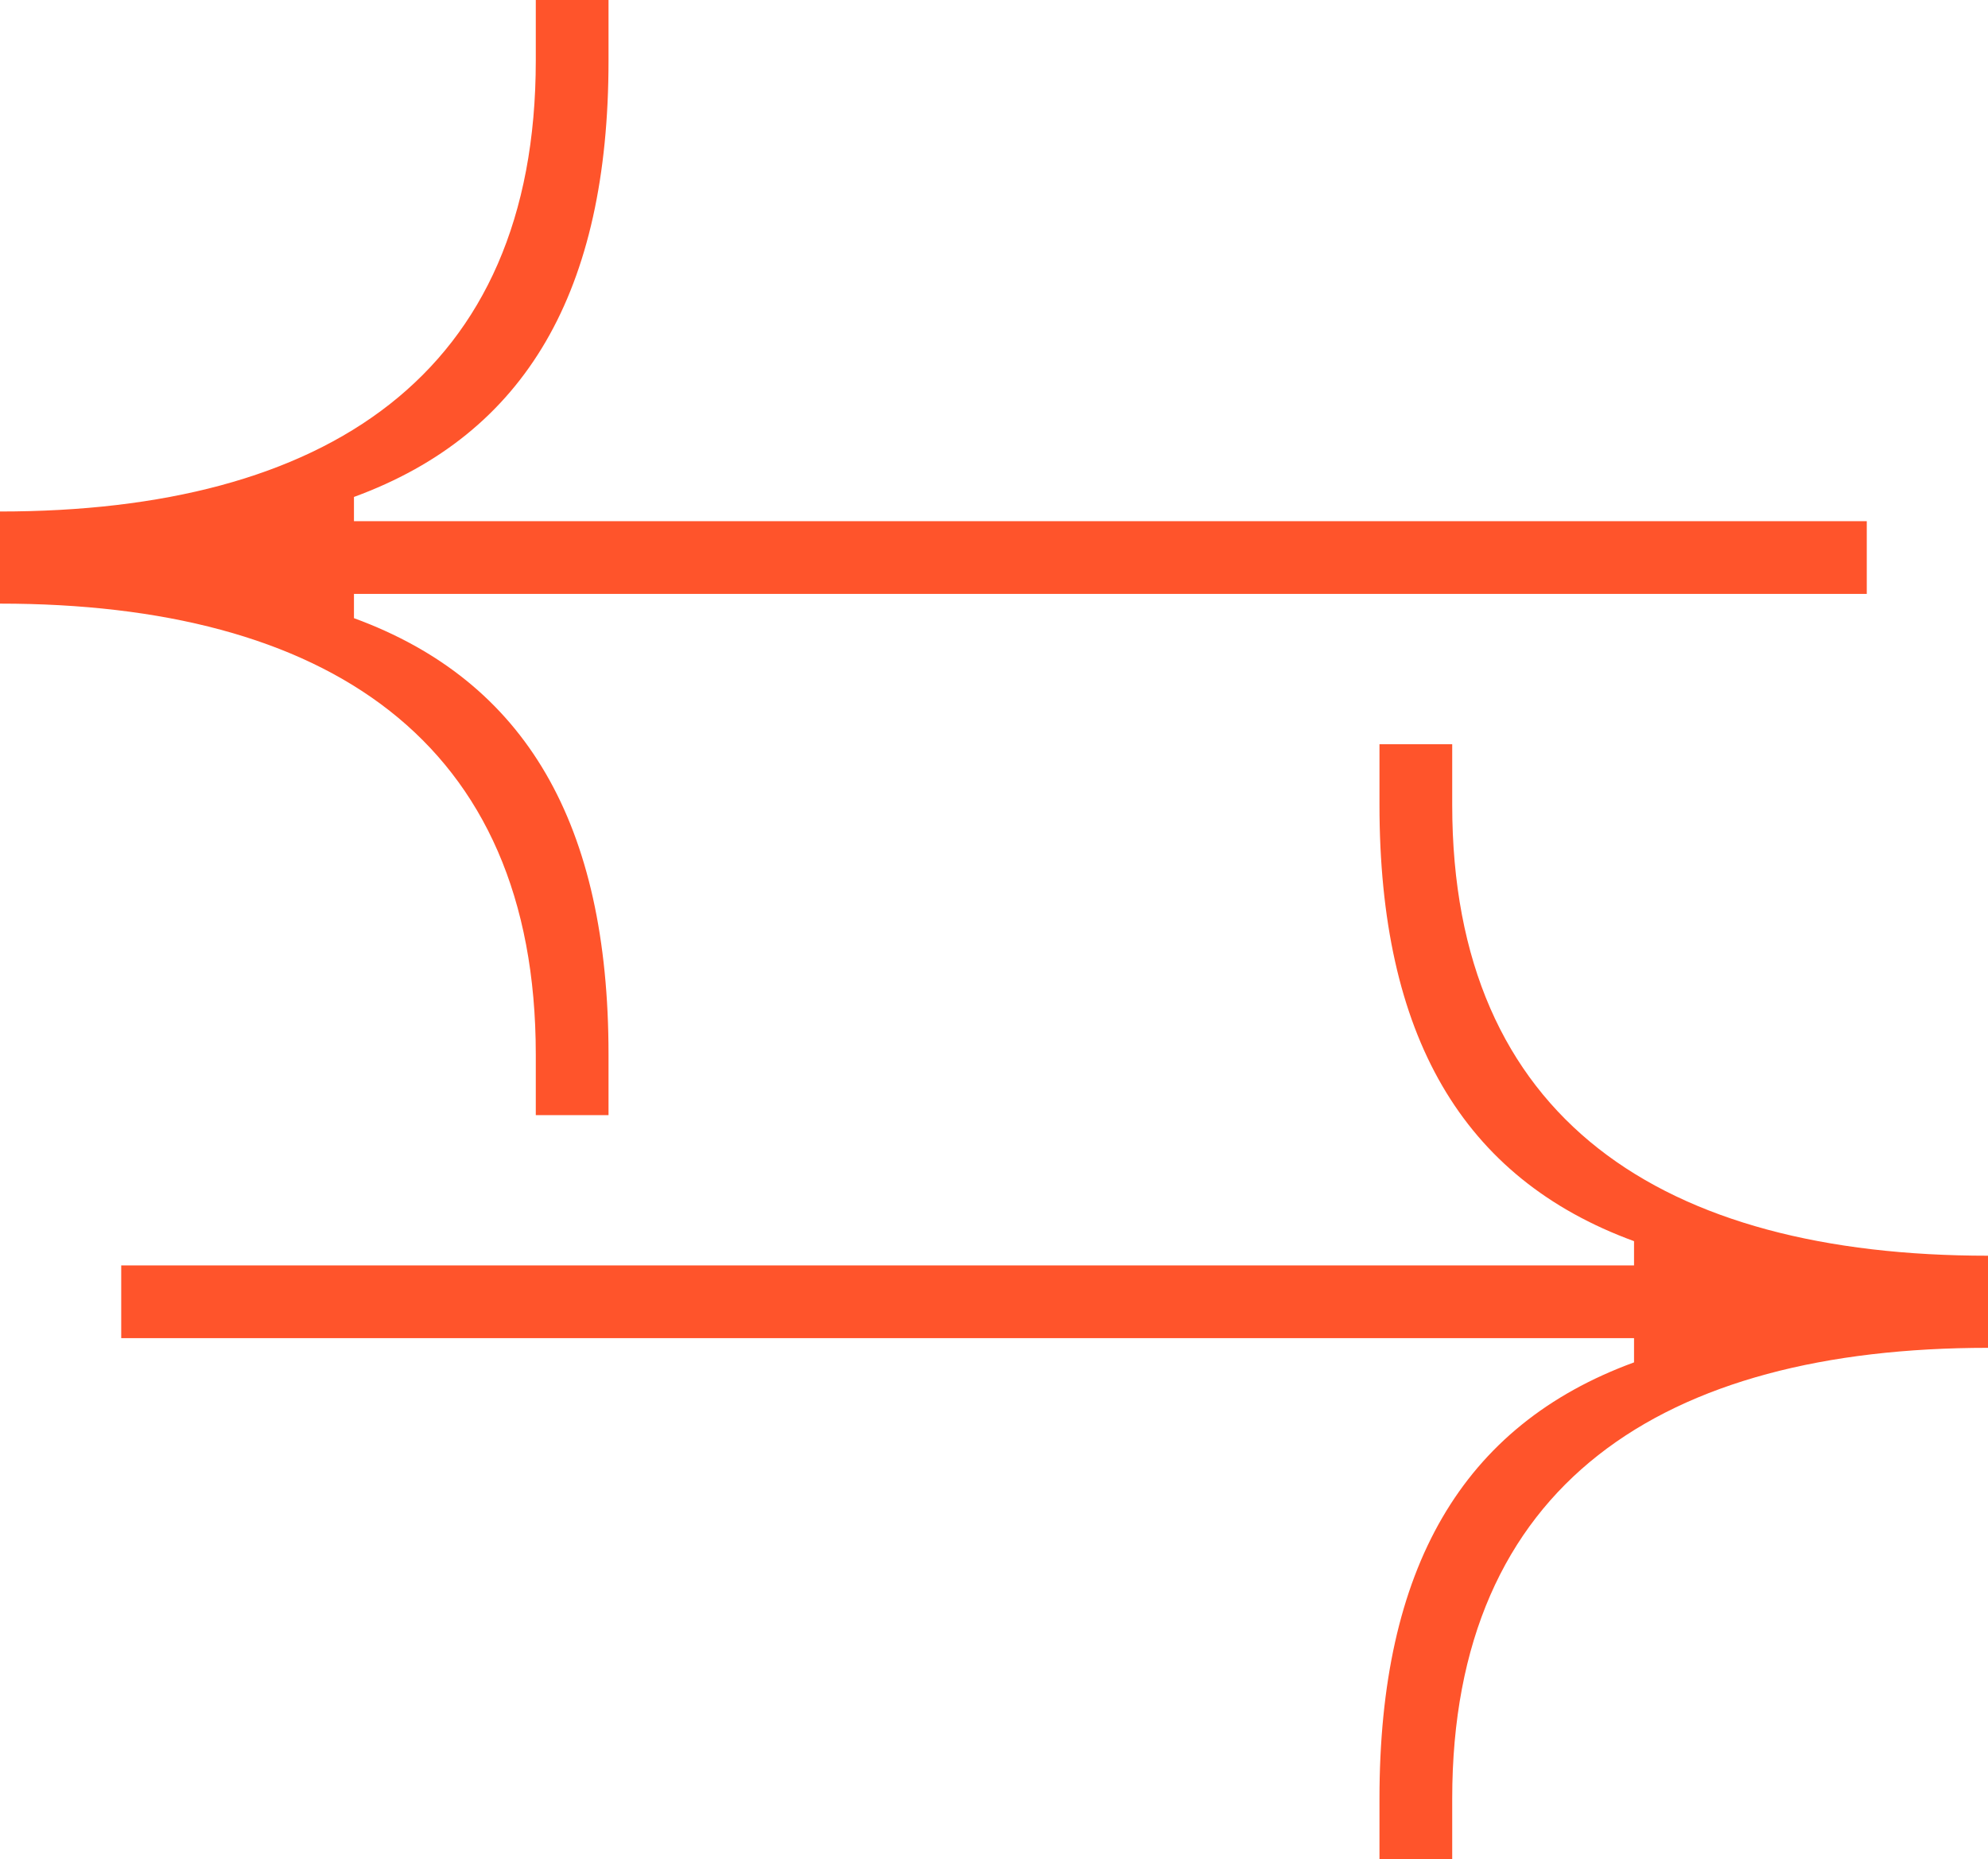 <?xml version="1.0" encoding="UTF-8"?>
<svg xmlns="http://www.w3.org/2000/svg" xmlns:xlink="http://www.w3.org/1999/xlink" version="1.1" viewBox="0 0 114.8 107.38">
  <defs>
    <style>
      .cls-1 {
        fill: none;
      }

      .cls-2 {
        fill: #ff542b;
      }

      .cls-3 {
        clip-path: url(#clippath);
      }
    </style>
    <clipPath id="clippath">
      <rect class="cls-1" y="0" width="114.8" height="107.38"/>
    </clipPath>
  </defs>
  <!-- Generator: Adobe Illustrator 28.6.0, SVG Export Plug-In . SVG Version: 1.2.0 Build 709)  -->
  <g>
    <g id="Layer_1">
      <g class="cls-3">
        <path class="cls-2" d="M83.86,107.38v-3.5c0-18.2,12.18-26.04,30.94-26.04v-5.32c-18.76,0-30.94-7.84-30.94-26.04v-3.5h-4.2v3.5c0,13.3,4.76,21.56,14.7,25.2v1.4H7v4.2h87.36v1.4c-9.94,3.64-14.7,11.9-14.7,25.2v3.5h4.2ZM35.14,64.4v-3.5c0-13.3-4.76-21.56-14.7-25.2v-1.4h87.36v-4.2H20.44v-1.4c9.94-3.64,14.7-11.9,14.7-25.2V0h-4.2v3.5c0,18.2-12.18,26.04-30.94,26.04v5.32c18.76,0,30.94,7.84,30.94,26.04v3.5h4.2Z"/>
      </g>
    </g>
  </g>
</svg>
